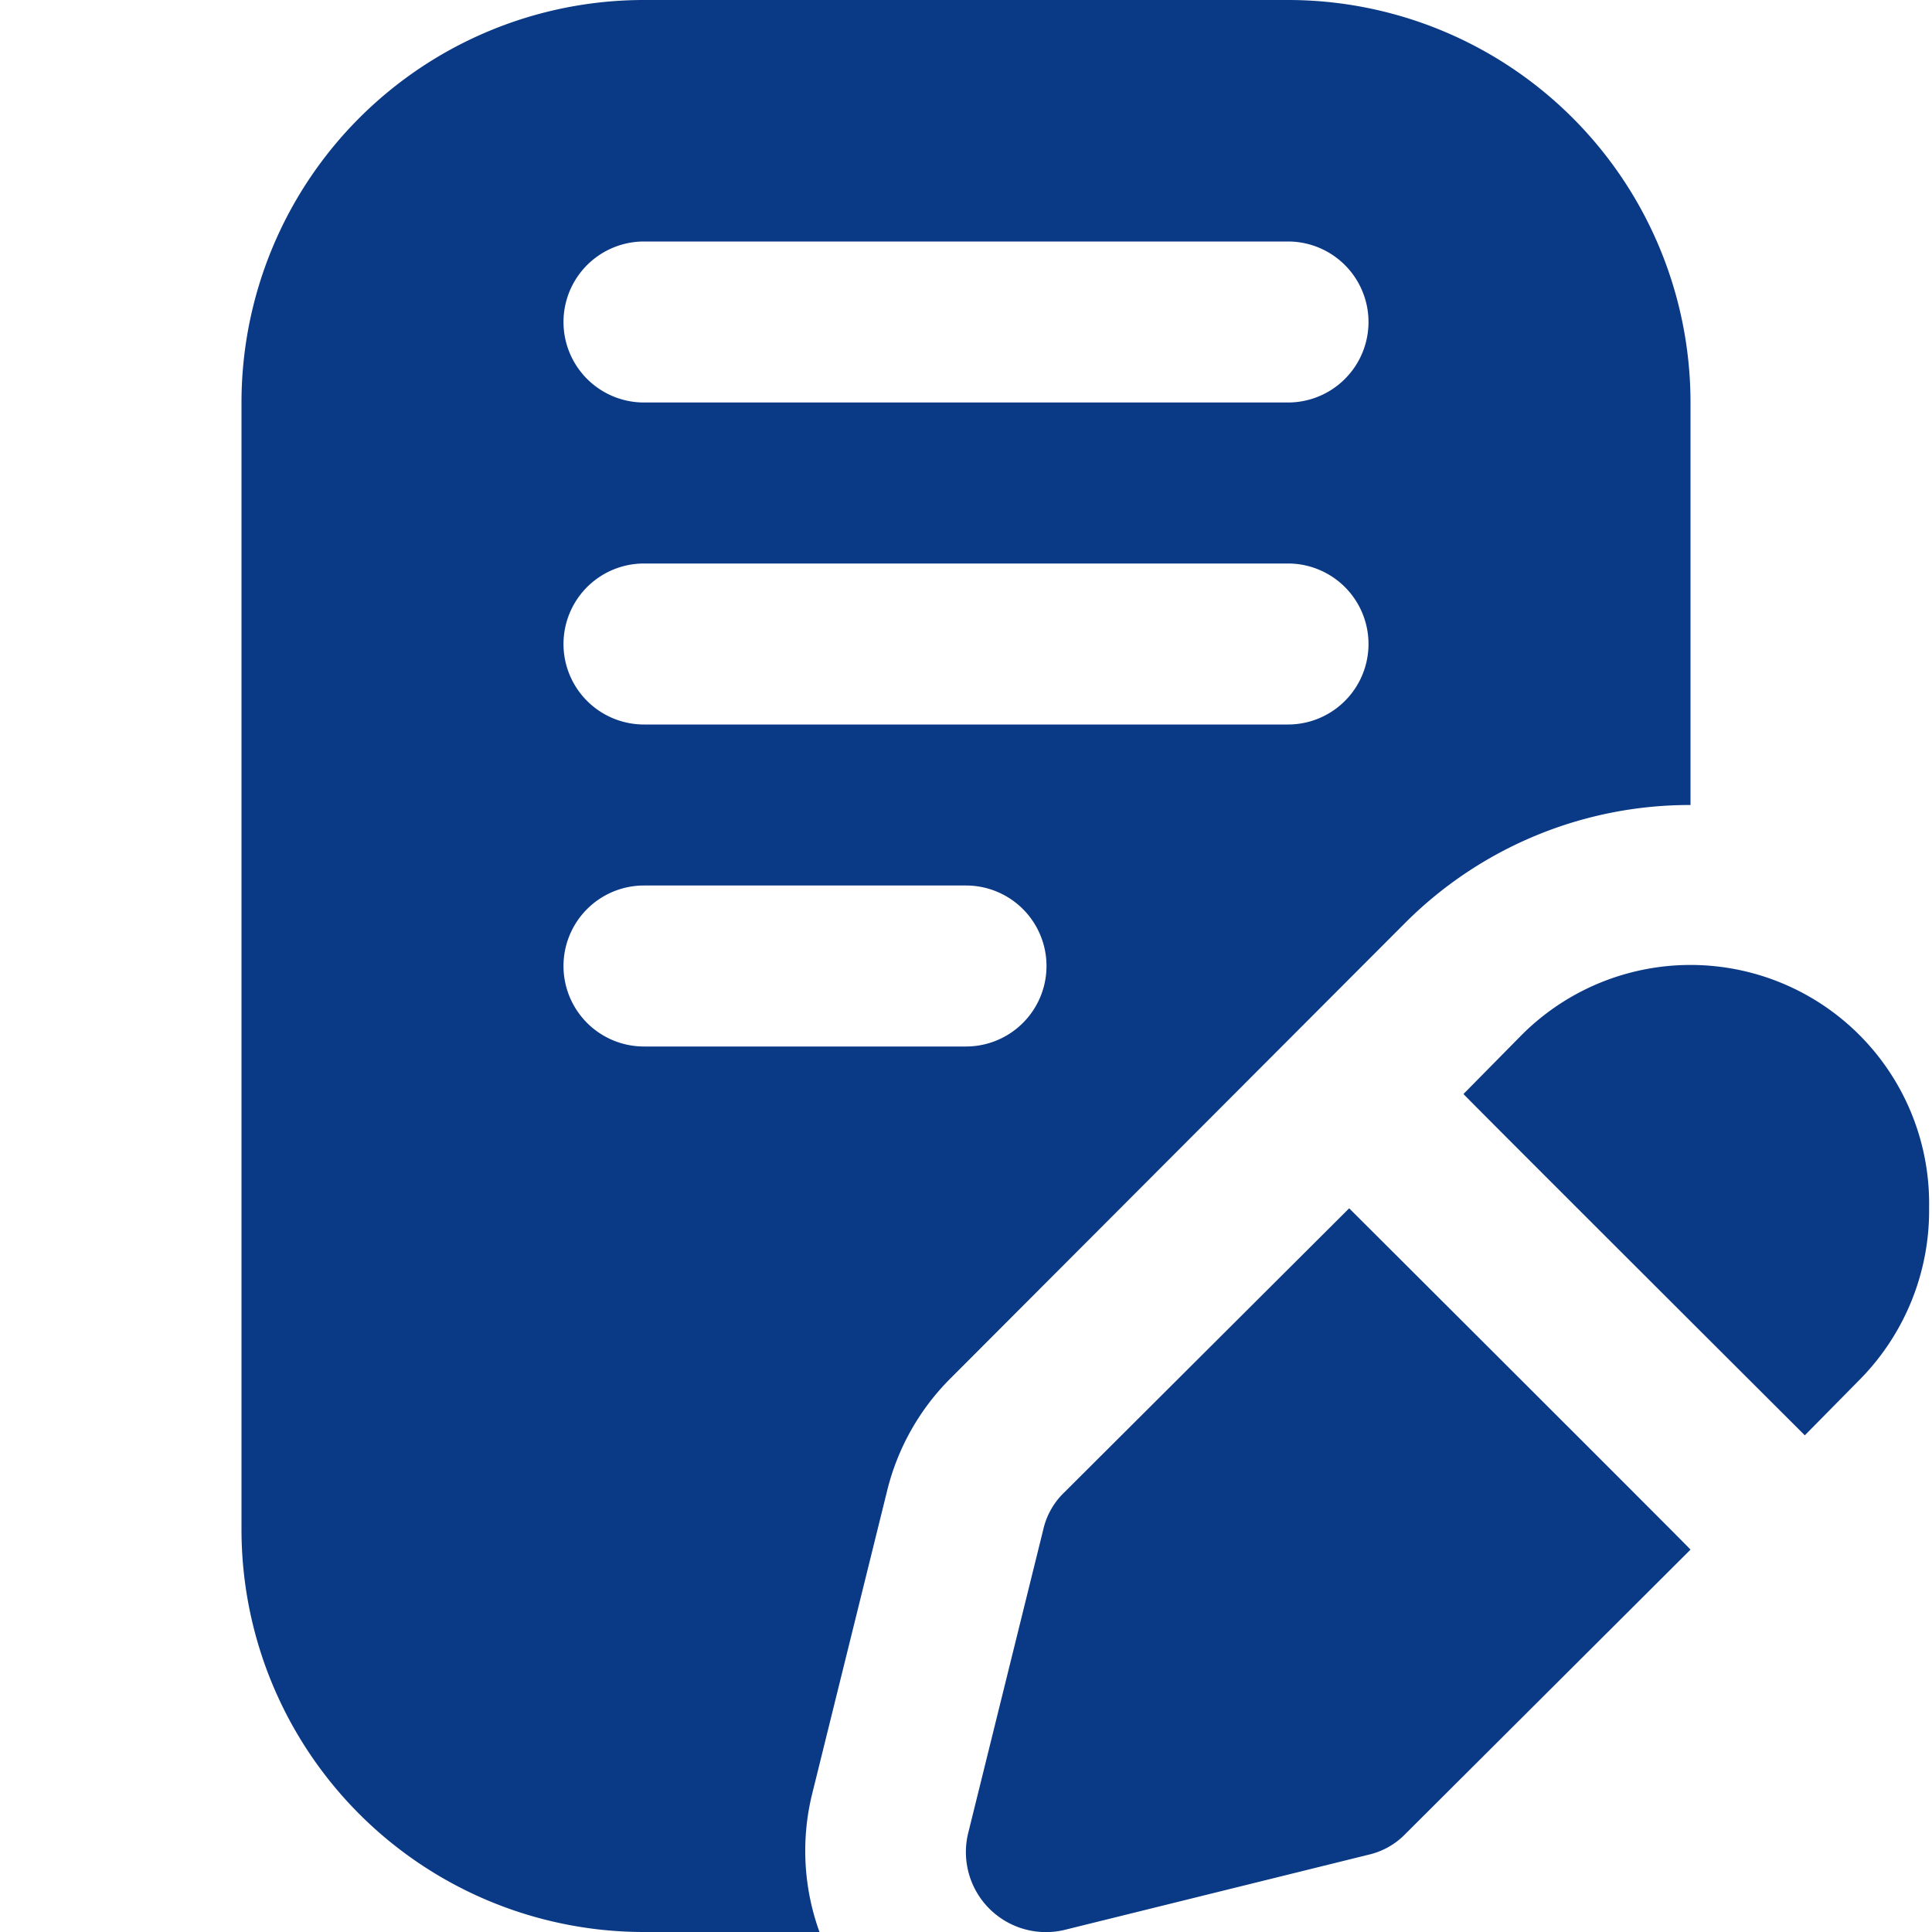 <svg xmlns="http://www.w3.org/2000/svg" version="1.1" xmlns:xlink="http://www.w3.org/1999/xlink" width="512" height="512" x="0" y="0" viewBox="0 0 24 24" style="enable-background:new 0 0 512 512" xml:space="preserve"><g><path d="M16 0H8a5 5 0 0 0-5 5v14a5 5 0 0 0 5 5h2.18a2.958 2.958 0 0 1-.09-1.72l.93-3.76a2.973 2.973 0 0 1 .79-1.4l5.65-5.66A4.994 4.994 0 0 1 21 10V5a5 5 0 0 0-5-5zm-4 13H8a1 1 0 0 1 0-2h4a1 1 0 0 1 0 2zm4-4H8a1 1 0 0 1 0-2h8a1 1 0 0 1 0 2zm0-4H8a1 1 0 0 1 0-2h8a1 1 0 0 1 0 2z" fill="#0a3985" opacity="1" data-original="#000000"></path><path d="M23.964 15a2.99 2.99 0 0 1-.844 2.12l-.7.71s-4.25-4.24-4.24-4.24l.7-.71A2.964 2.964 0 0 1 23.964 15zM21 19.25l-3.54 3.53a.923.923 0 0 1-.46.26l-3.76.93a.994.994 0 0 1-1.21-1.21l.93-3.76a.923.923 0 0 1 .26-.46l3.54-3.53S21 19.24 21 19.25z" fill="#0a3985" opacity="1" data-original="#000000"></path></g></svg>